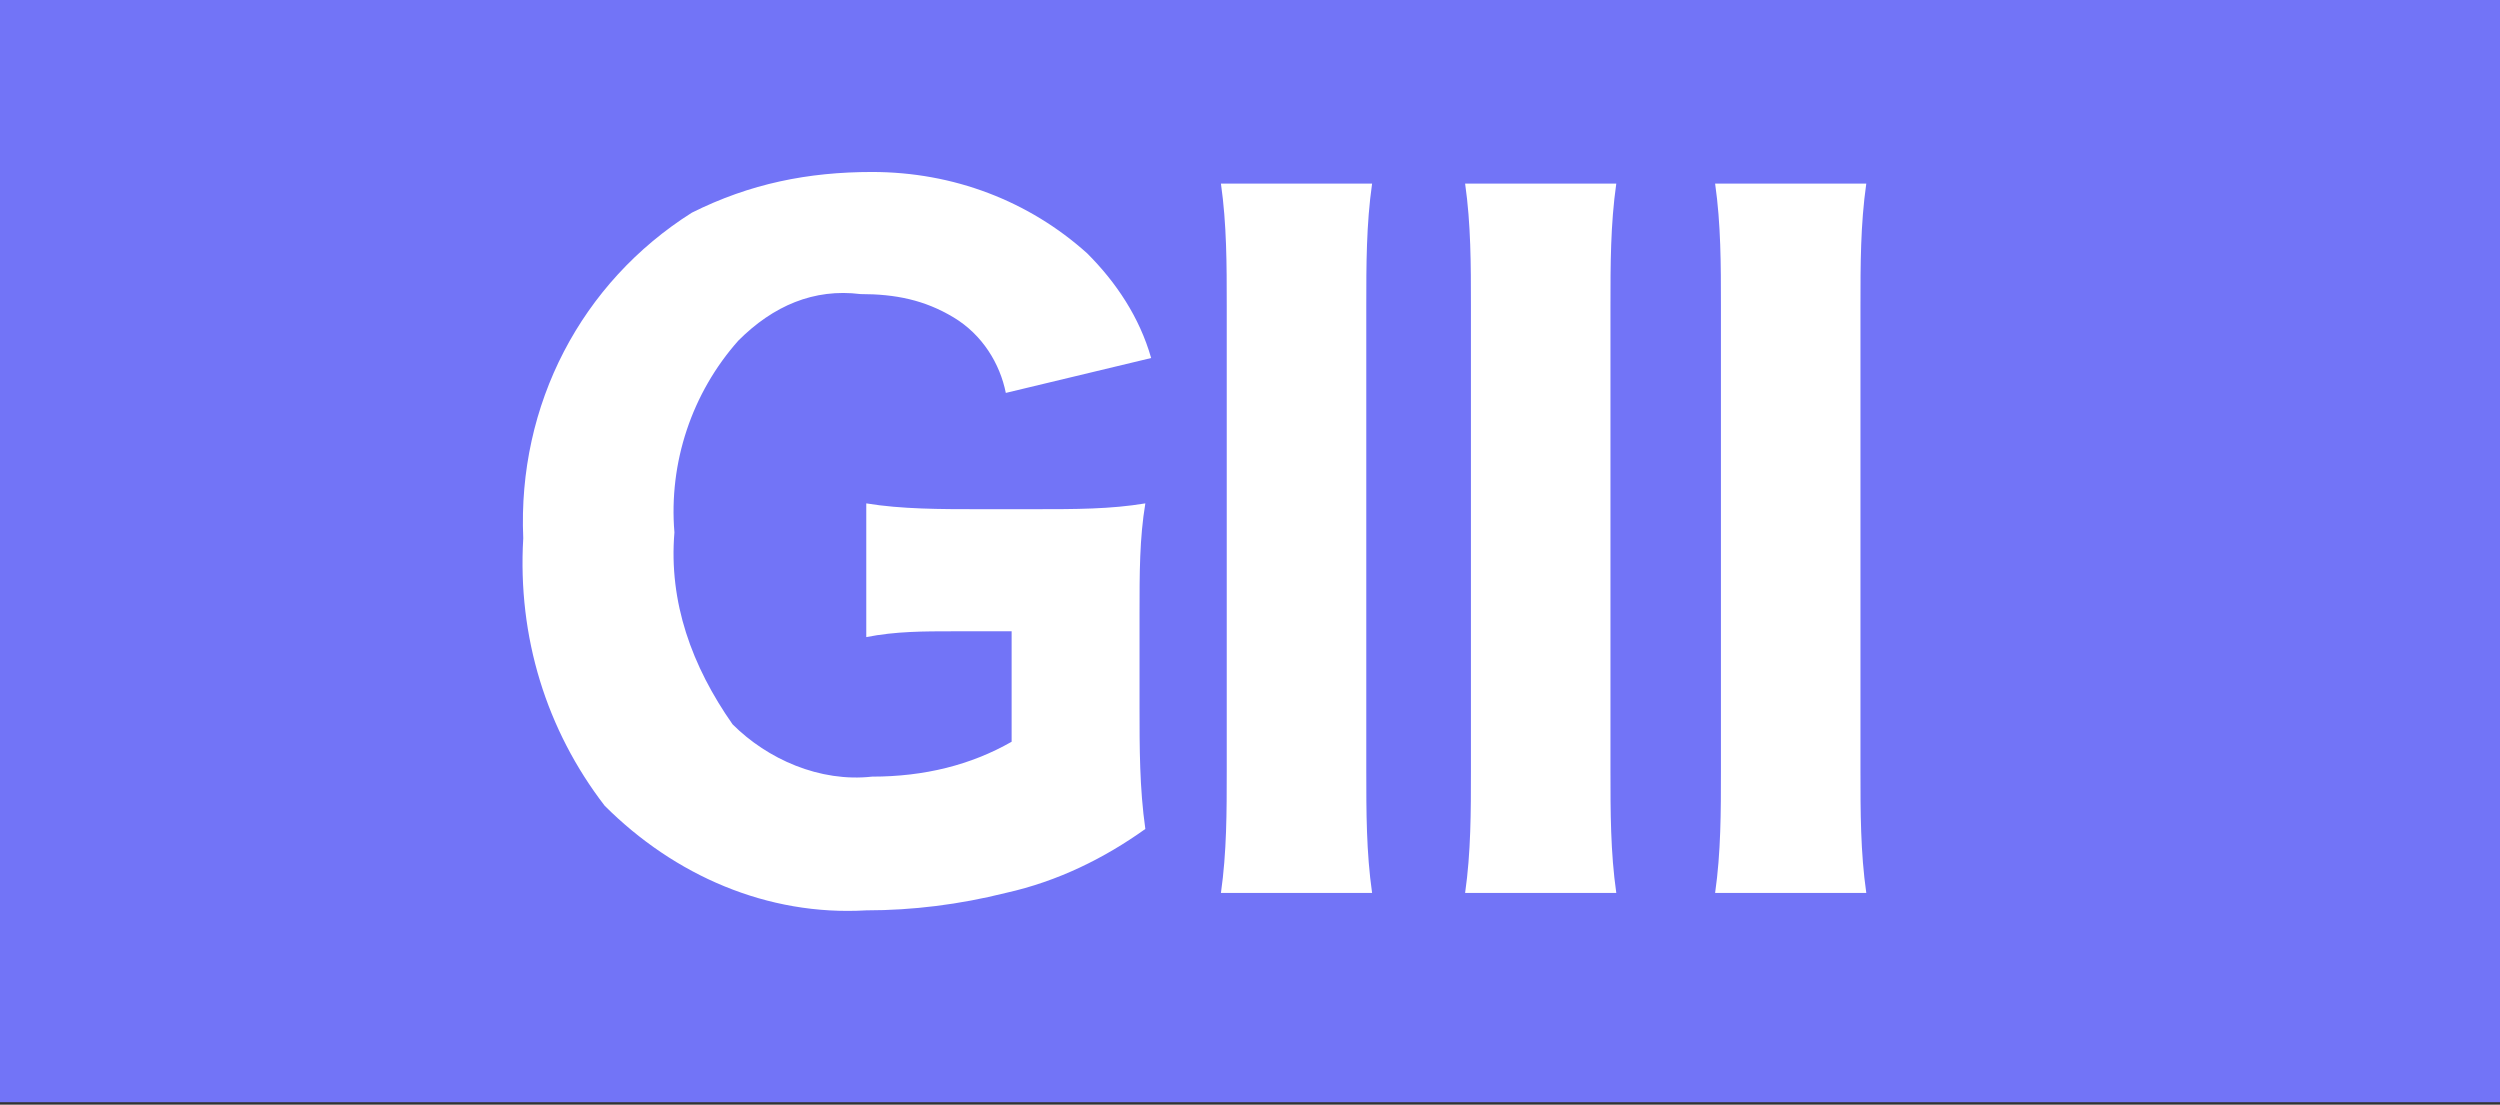 <?xml version="1.0" encoding="utf-8"?>
<!-- Generator: Adobe Illustrator 28.1.0, SVG Export Plug-In . SVG Version: 6.00 Build 0)  -->
<svg version="1.1" id="レイヤー_1" xmlns="http://www.w3.org/2000/svg" xmlns:xlink="http://www.w3.org/1999/xlink" x="0px"
	 y="0px" viewBox="0 0 43 19" style="enable-background:new 0 0 43 19;" xml:space="preserve">
<rect x="0" y="0" width="43" height="19" fill="#333333" stroke="none"/>
<style type="text/css">
	.st0{fill:#7274F7;}
	.st1{fill:#FFFFFF;}
</style>
<g id="グループ_5449" transform="translate(-139 -1860.542)">
	<rect id="長方形_12898" x="139" y="1860.5" class="st0" width="43" height="19"/>
	<path id="パス_1347" class="st1" d="M156.4,1871.2v2.1c-0.7,0.4-1.5,0.6-2.4,0.6c-0.9,0.1-1.8-0.3-2.4-0.9c-0.7-1-1.1-2.1-1-3.3
		c-0.1-1.2,0.3-2.4,1.1-3.3c0.6-0.6,1.3-0.9,2.1-0.8c0.6,0,1.1,0.1,1.6,0.4c0.5,0.3,0.8,0.8,0.9,1.3l2.5-0.6
		c-0.2-0.7-0.6-1.3-1.1-1.8c-1-0.9-2.3-1.4-3.7-1.4c-1.1,0-2.1,0.2-3.1,0.7c-1.9,1.2-3,3.3-2.9,5.6c-0.1,1.7,0.4,3.3,1.4,4.6
		c1.2,1.2,2.8,1.9,4.5,1.8c0.8,0,1.6-0.1,2.4-0.3c0.9-0.2,1.7-0.6,2.4-1.1c-0.1-0.7-0.1-1.4-0.1-2.1v-1.6c0-0.7,0-1.3,0.1-1.9
		c-0.6,0.1-1.2,0.1-1.9,0.1h-1c-0.6,0-1.3,0-1.9-0.1v2.3c0.5-0.1,1-0.1,1.5-0.1H156.4z M160,1863.7c0.1,0.7,0.1,1.4,0.1,2.1v8
		c0,0.7,0,1.4-0.1,2.1h2.6c-0.1-0.7-0.1-1.4-0.1-2.1v-8c0-0.7,0-1.4,0.1-2.1L160,1863.7z M164.2,1863.7c0.1,0.7,0.1,1.4,0.1,2.1v8
		c0,0.7,0,1.4-0.1,2.1h2.6c-0.1-0.7-0.1-1.4-0.1-2.1v-8c0-0.7,0-1.4,0.1-2.1L164.2,1863.7z M168.5,1863.7c0.1,0.7,0.1,1.4,0.1,2.1v8
		c0,0.7,0,1.4-0.1,2.1h2.6c-0.1-0.7-0.1-1.4-0.1-2.1v-8c0-0.7,0-1.4,0.1-2.1L168.5,1863.7z"/>
</g>
</svg>
